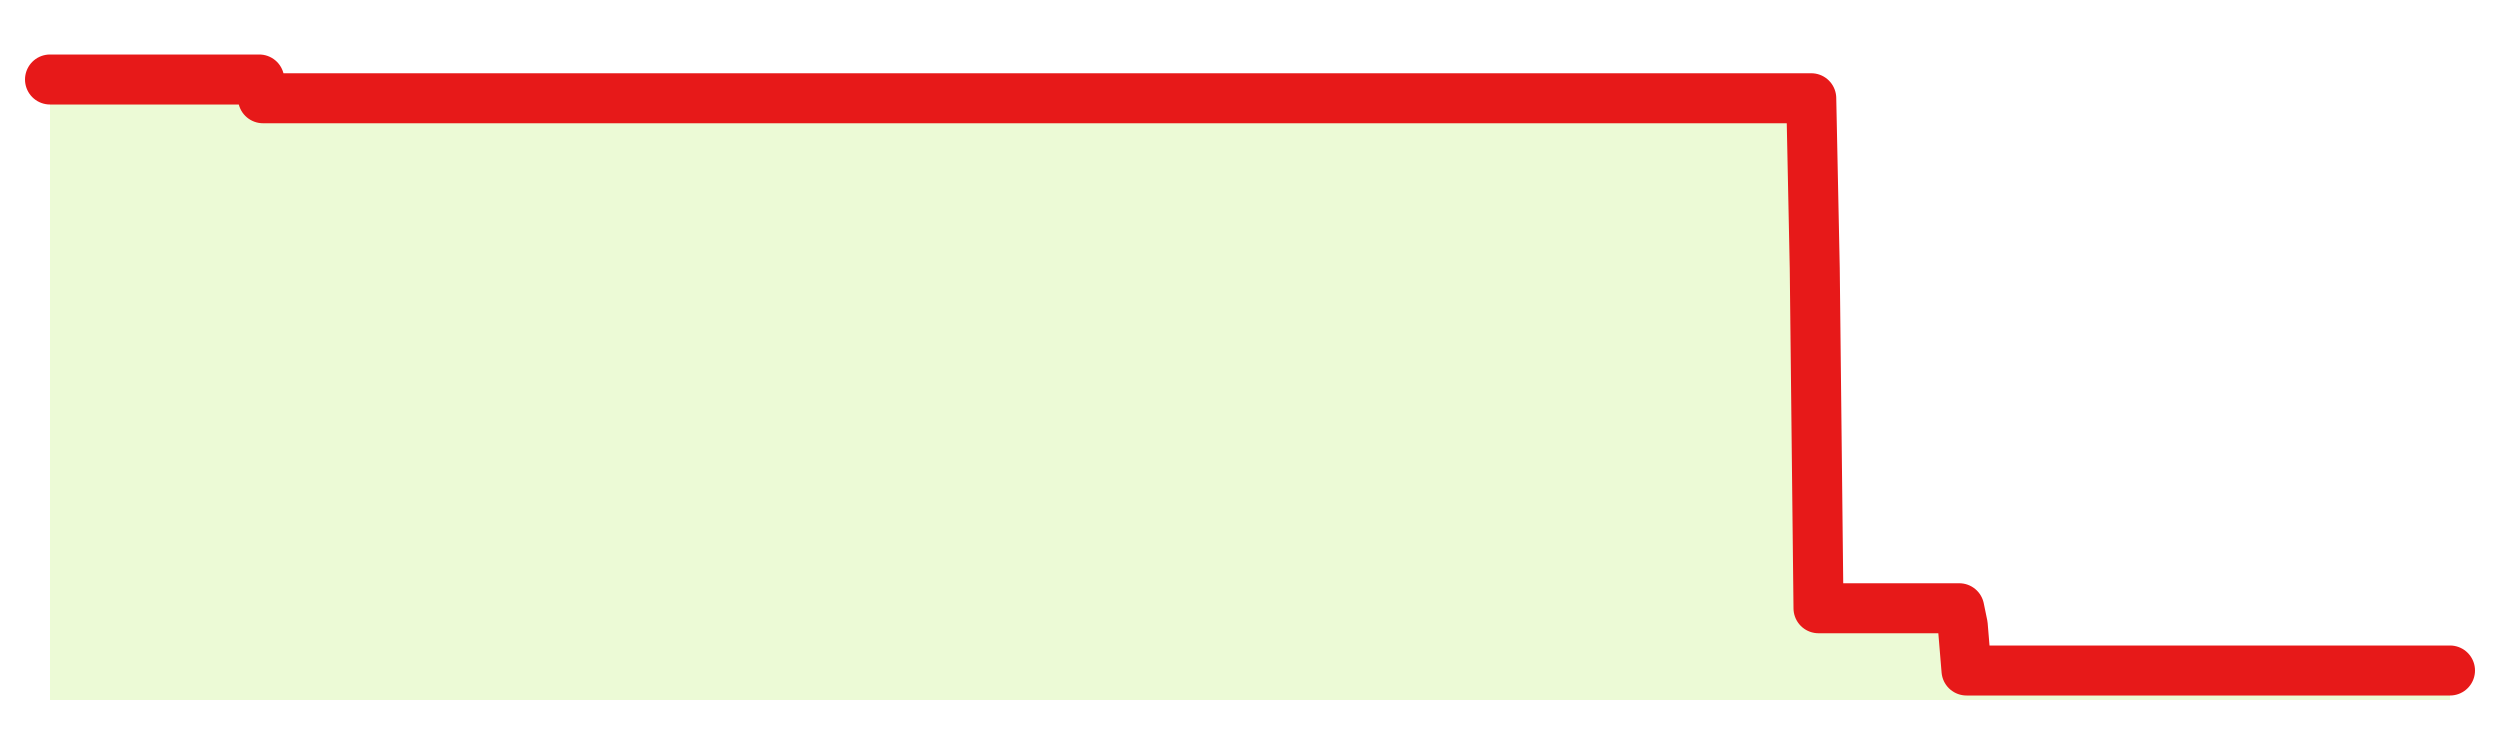 <svg xmlns="http://www.w3.org/2000/svg" width="100" height="30" viewBox="0 0 100 30">
      <rect width="100%" height="100%" fill="transparent"/>
      <path d="M2.00 3.18 L2.14 3.18 L2.29 3.18 L2.43 3.18 L2.58 3.18 L2.72 3.18 L2.87 3.18 L3.01 3.18 L3.15 3.18 L3.30 3.18 L3.44 3.18 L3.59 3.18 L3.73 3.18 L3.88 3.18 L4.02 3.18 L4.17 3.18 L4.31 3.18 L4.45 3.18 L4.60 3.18 L4.74 3.18 L4.89 3.18 L5.03 3.18 L5.18 3.18 L5.32 3.18 L5.46 3.18 L5.61 3.18 L5.75 3.18 L5.90 3.18 L6.04 3.18 L6.19 3.18 L6.33 3.18 L6.48 3.18 L6.62 3.18 L6.76 3.18 L6.91 3.18 L7.05 3.18 L7.20 3.18 L7.34 3.18 L7.49 3.18 L7.63 3.18 L7.77 3.18 L7.92 3.18 L8.06 3.18 L8.21 3.18 L8.35 3.18 L8.50 3.18 L8.64 3.18 L8.78 3.18 L8.93 3.18 L9.07 3.18 L9.22 3.18 L9.36 3.18 L9.51 3.18 L9.65 3.18 L9.80 3.18 L9.94 3.18 L10.08 3.18 L10.23 3.18 L10.37 3.18 L10.52 3.93 L10.66 3.93 L10.81 3.93 L10.95 3.93 L11.09 3.93 L11.24 3.93 L11.38 3.93 L11.53 3.93 L11.67 3.93 L11.82 3.93 L11.96 3.93 L12.11 3.93 L12.25 3.93 L12.39 3.93 L12.54 3.93 L12.68 3.93 L12.83 3.93 L12.97 3.93 L13.12 3.93 L13.26 3.93 L13.40 3.93 L13.55 3.93 L13.69 3.93 L13.84 3.93 L13.98 3.93 L14.13 3.93 L14.27 3.93 L14.42 3.93 L14.56 3.93 L14.70 3.93 L14.85 3.93 L14.99 3.93 L15.14 3.93 L15.28 3.93 L15.43 3.93 L15.57 3.93 L15.71 3.93 L15.86 3.93 L16.00 3.93 L16.15 3.93 L16.29 3.93 L16.44 3.93 L16.58 3.93 L16.72 3.93 L16.87 3.93 L17.01 3.93 L17.16 3.93 L17.30 3.93 L17.45 3.93 L17.59 3.93 L17.74 3.93 L17.88 3.93 L18.02 3.93 L18.17 3.93 L18.31 3.93 L18.46 3.93 L18.60 3.93 L18.75 3.93 L18.89 3.93 L19.03 3.93 L19.18 3.93 L19.32 3.93 L19.47 3.93 L19.61 3.93 L19.76 3.93 L19.90 3.93 L20.05 3.93 L20.19 3.93 L20.33 3.93 L20.48 3.93 L20.62 3.93 L20.77 3.93 L20.91 3.93 L21.06 3.93 L21.20 3.93 L21.34 3.93 L21.49 3.93 L21.63 3.93 L21.78 3.93 L21.92 3.93 L22.07 3.93 L22.21 3.93 L22.35 3.93 L22.50 3.93 L22.64 3.93 L22.79 3.93 L22.93 3.93 L23.08 3.93 L23.22 3.93 L23.37 3.93 L23.51 3.93 L23.65 3.93 L23.80 3.93 L23.94 3.93 L24.09 3.93 L24.23 3.93 L24.38 3.93 L24.52 3.93 L24.66 3.93 L24.81 3.93 L24.95 3.93 L25.10 3.93 L25.24 3.93 L25.39 3.93 L25.53 3.93 L25.68 3.93 L25.82 3.93 L25.96 3.93 L26.11 3.93 L26.25 3.93 L26.40 3.93 L26.54 3.93 L26.69 3.93 L26.83 3.93 L26.97 3.93 L27.12 3.93 L27.26 3.93 L27.41 3.93 L27.55 3.93 L27.70 3.93 L27.84 3.93 L27.98 3.93 L28.13 3.93 L28.27 3.93 L28.42 3.93 L28.56 3.93 L28.71 3.93 L28.85 3.93 L29.00 3.93 L29.14 3.93 L29.28 3.93 L29.43 3.93 L29.57 3.93 L29.72 3.93 L29.86 3.93 L30.01 3.93 L30.15 3.93 L30.29 3.93 L30.44 3.93 L30.58 3.93 L30.73 3.93 L30.87 3.93 L31.02 3.93 L31.16 3.93 L31.31 3.93 L31.45 3.93 L31.59 3.93 L31.74 3.93 L31.88 3.93 L32.03 3.93 L32.17 3.93 L32.32 3.93 L32.46 3.93 L32.60 3.93 L32.75 3.93 L32.89 3.93 L33.04 3.93 L33.18 3.93 L33.33 3.93 L33.47 3.93 L33.62 3.93 L33.76 3.93 L33.90 3.93 L34.05 3.93 L34.19 3.93 L34.34 3.93 L34.48 3.93 L34.63 3.93 L34.77 3.93 L34.91 3.93 L35.06 3.93 L35.20 3.93 L35.35 3.93 L35.49 3.93 L35.64 3.93 L35.78 3.93 L35.92 3.93 L36.07 3.93 L36.21 3.93 L36.36 3.93 L36.50 3.93 L36.65 3.93 L36.79 3.93 L36.94 3.93 L37.08 3.93 L37.22 3.93 L37.37 3.93 L37.51 3.93 L37.66 3.93 L37.80 3.93 L37.95 3.93 L38.09 3.93 L38.23 3.93 L38.38 3.93 L38.52 3.93 L38.67 3.93 L38.81 3.93 L38.96 3.93 L39.10 3.93 L39.25 3.93 L39.39 3.93 L39.53 3.93 L39.68 3.93 L39.82 3.93 L39.97 3.93 L40.11 3.93 L40.26 3.93 L40.40 3.93 L40.54 3.93 L40.69 3.93 L40.83 3.93 L40.98 3.93 L41.12 3.93 L41.27 3.93 L41.41 3.93 L41.55 3.93 L41.70 3.93 L41.84 3.93 L41.99 3.93 L42.13 3.93 L42.28 3.93 L42.42 3.93 L42.57 3.93 L42.71 3.93 L42.85 3.93 L43.00 3.93 L43.14 3.93 L43.29 3.93 L43.43 3.93 L43.58 3.93 L43.72 3.93 L43.86 3.93 L44.01 3.93 L44.15 3.93 L44.30 3.93 L44.44 3.93 L44.59 3.93 L44.73 3.93 L44.88 3.93 L45.02 3.93 L45.16 3.93 L45.31 3.93 L45.45 3.93 L45.60 3.93 L45.74 3.93 L45.89 3.93 L46.03 3.93 L46.17 3.93 L46.32 3.93 L46.46 3.93 L46.61 3.93 L46.75 3.93 L46.90 3.93 L47.04 3.93 L47.18 3.93 L47.33 3.93 L47.47 3.93 L47.62 3.93 L47.76 3.93 L47.91 3.93 L48.05 3.93 L48.20 3.93 L48.34 3.93 L48.48 3.93 L48.63 3.93 L48.77 3.93 L48.92 3.93 L49.06 3.93 L49.21 3.93 L49.35 3.93 L49.49 3.93 L49.64 3.93 L49.78 3.93 L49.93 3.93 L50.07 3.93 L50.22 3.93 L50.36 3.93 L50.51 3.93 L50.65 3.93 L50.79 3.93 L50.94 3.93 L51.08 3.93 L51.23 3.93 L51.37 3.93 L51.52 3.93 L51.66 3.93 L51.80 3.93 L51.95 3.93 L52.09 3.93 L52.24 3.93 L52.38 3.93 L52.53 3.93 L52.67 3.93 L52.82 3.93 L52.96 3.93 L53.10 3.93 L53.25 3.93 L53.39 3.93 L53.54 3.93 L53.68 3.93 L53.83 3.93 L53.97 3.93 L54.11 3.93 L54.26 3.93 L54.40 3.93 L54.55 3.93 L54.69 3.93 L54.84 3.93 L54.98 3.93 L55.12 3.93 L55.27 3.93 L55.41 3.93 L55.56 3.93 L55.70 3.93 L55.85 3.93 L55.99 3.93 L56.14 3.93 L56.28 3.93 L56.42 3.93 L56.57 3.93 L56.71 3.93 L56.86 3.93 L57.00 3.93 L57.15 3.93 L57.29 3.93 L57.43 3.93 L57.58 3.93 L57.72 3.93 L57.87 3.93 L58.01 3.93 L58.16 3.93 L58.30 3.93 L58.45 3.93 L58.59 3.93 L58.73 3.93 L58.88 3.93 L59.02 3.93 L59.17 3.93 L59.31 3.93 L59.46 3.93 L59.60 3.93 L59.74 3.93 L59.89 3.93 L60.03 3.93 L60.18 3.93 L60.32 3.93 L60.47 3.93 L60.61 3.93 L60.75 3.93 L60.90 3.93 L61.04 3.93 L61.19 3.93 L61.33 3.93 L61.48 3.93 L61.62 3.93 L61.77 3.93 L61.91 3.93 L62.05 3.93 L62.20 3.93 L62.34 3.93 L62.49 3.93 L62.63 3.93 L62.78 3.93 L62.92 3.93 L63.06 3.93 L63.21 3.93 L63.35 3.93 L63.50 3.93 L63.64 3.93 L63.79 3.93 L63.93 3.93 L64.08 3.93 L64.22 3.93 L64.36 3.93 L64.51 3.93 L64.65 3.93 L64.80 3.93 L64.94 3.93 L65.09 3.93 L65.23 3.93 L65.37 3.93 L65.52 3.93 L65.66 3.93 L65.81 3.93 L65.95 3.93 L66.10 3.93 L66.24 3.93 L66.38 3.93 L66.53 3.93 L66.67 3.93 L66.82 3.93 L66.96 3.93 L67.11 3.93 L67.25 3.93 L67.40 3.93 L67.54 3.93 L67.68 3.93 L67.83 3.93 L67.97 3.93 L68.12 3.93 L68.26 3.93 L68.41 3.93 L68.55 3.93 L68.69 3.93 L68.84 3.93 L68.98 3.93 L69.13 3.93 L69.27 3.93 L69.42 3.93 L69.56 3.93 L69.71 3.93 L69.85 3.93 L69.99 3.93 L70.14 3.93 L70.28 3.93 L70.43 3.93 L70.57 3.93 L70.72 3.93 L70.86 3.93 L71.00 3.93 L71.15 3.93 L71.29 3.93 L71.44 3.93 L71.58 3.93 L71.73 3.93 L71.87 3.93 L72.02 3.93 L72.16 3.93 L72.30 3.93 L72.45 3.93 L72.59 10.73 L72.74 24.33 L72.88 24.33 L73.03 24.33 L73.17 24.33 L73.31 24.33 L73.46 24.33 L73.60 24.33 L73.75 24.33 L73.89 24.33 L74.04 24.33 L74.18 24.33 L74.32 24.33 L74.47 24.33 L74.61 24.33 L74.76 24.33 L74.90 24.33 L75.05 24.33 L75.19 24.33 L75.34 24.33 L75.48 24.33 L75.62 24.33 L75.77 24.33 L75.91 24.33 L76.06 24.33 L76.20 24.33 L76.35 24.33 L76.49 24.33 L76.63 24.33 L76.78 24.33 L76.92 24.33 L77.07 24.33 L77.21 24.33 L77.36 24.33 L77.50 24.33 L77.65 24.33 L77.79 24.33 L77.93 24.33 L78.08 24.33 L78.22 24.33 L78.37 24.33 L78.51 25.01 L78.66 26.82 L78.80 26.82 L78.94 26.82 L79.09 26.82 L79.23 26.82 L79.38 26.82 L79.52 26.82 L79.67 26.82 L79.81 26.82 L79.95 26.82 L80.10 26.82 L80.24 26.82 L80.39 26.82 L80.53 26.82 L80.68 26.82 L80.82 26.82 L80.97 26.82 L81.11 26.82 L81.25 26.82 L81.40 26.82 L81.54 26.82 L81.69 26.82 L81.83 26.82 L81.98 26.82 L82.12 26.82 L82.26 26.82 L82.41 26.82 L82.55 26.82 L82.70 26.82 L82.84 26.82 L82.99 26.82 L83.13 26.82 L83.28 26.82 L83.42 26.82 L83.56 26.82 L83.71 26.82 L83.85 26.82 L84.00 26.82 L84.14 26.82 L84.29 26.82 L84.43 26.82 L84.57 26.82 L84.72 26.82 L84.86 26.82 L85.01 26.82 L85.15 26.82 L85.30 26.82 L85.44 26.82 L85.58 26.82 L85.73 26.82 L85.87 26.82 L86.02 26.82 L86.16 26.82 L86.31 26.82 L86.45 26.82 L86.60 26.82 L86.74 26.82 L86.88 26.82 L87.03 26.82 L87.17 26.82 L87.32 26.82 L87.46 26.82 L87.61 26.82 L87.75 26.82 L87.89 26.82 L88.04 26.82 L88.18 26.82 L88.33 26.82 L88.47 26.82 L88.62 26.82 L88.76 26.82 L88.91 26.82 L89.05 26.82 L89.19 26.82 L89.34 26.82 L89.48 26.82 L89.63 26.82 L89.77 26.82 L89.92 26.82 L90.06 26.82 L90.20 26.82 L90.35 26.82 L90.49 26.82 L90.64 26.82 L90.78 26.82 L90.93 26.82 L91.07 26.82 L91.22 26.82 L91.36 26.82 L91.50 26.82 L91.65 26.82 L91.79 26.82 L91.94 26.82 L92.08 26.82 L92.23 26.82 L92.37 26.82 L92.51 26.82 L92.66 26.82 L92.80 26.82 L92.95 26.82 L93.09 26.82 L93.24 26.82 L93.38 26.82 L93.52 26.82 L93.67 26.82 L93.81 26.82 L93.96 26.82 L94.10 26.82 L94.25 26.82 L94.39 26.82 L94.54 26.82 L94.68 26.82 L94.82 26.82 L94.97 26.82 L95.11 26.82 L95.26 26.82 L95.40 26.82 L95.55 26.82 L95.69 26.82 L95.83 26.82 L95.98 26.82 L96.12 26.82 L96.27 26.82 L96.41 26.82 L96.56 26.82 L96.70 26.82 L96.85 26.82 L96.99 26.82 L97.13 26.82 L97.28 26.82 L97.42 26.82 L97.57 26.82 L97.71 26.82 L97.86 26.82 L98.00 26.82 L98.00 28 L2.00 28 Z" fill="#a3e635" opacity="0.2"/>
      <path d="M2.00 3.18 L2.14 3.18 L2.29 3.18 L2.43 3.18 L2.58 3.18 L2.72 3.18 L2.87 3.18 L3.01 3.18 L3.15 3.18 L3.30 3.18 L3.44 3.18 L3.59 3.18 L3.73 3.18 L3.88 3.18 L4.02 3.18 L4.17 3.18 L4.31 3.18 L4.45 3.18 L4.60 3.18 L4.74 3.18 L4.89 3.18 L5.03 3.18 L5.18 3.18 L5.32 3.18 L5.46 3.18 L5.61 3.18 L5.75 3.18 L5.90 3.18 L6.04 3.18 L6.19 3.18 L6.33 3.18 L6.48 3.18 L6.62 3.18 L6.76 3.18 L6.91 3.18 L7.05 3.18 L7.20 3.18 L7.34 3.18 L7.49 3.18 L7.63 3.18 L7.77 3.18 L7.92 3.18 L8.06 3.18 L8.21 3.18 L8.35 3.18 L8.50 3.18 L8.64 3.18 L8.78 3.18 L8.93 3.18 L9.07 3.18 L9.22 3.18 L9.36 3.18 L9.51 3.18 L9.65 3.18 L9.80 3.18 L9.94 3.18 L10.08 3.18 L10.23 3.18 L10.37 3.18 L10.52 3.93 L10.66 3.93 L10.81 3.93 L10.95 3.93 L11.09 3.93 L11.24 3.93 L11.38 3.93 L11.53 3.93 L11.67 3.93 L11.82 3.93 L11.96 3.93 L12.11 3.93 L12.25 3.93 L12.39 3.93 L12.54 3.93 L12.68 3.93 L12.83 3.93 L12.97 3.93 L13.12 3.93 L13.26 3.93 L13.40 3.93 L13.55 3.93 L13.69 3.93 L13.84 3.93 L13.98 3.93 L14.13 3.93 L14.27 3.93 L14.42 3.93 L14.56 3.93 L14.70 3.93 L14.85 3.93 L14.99 3.93 L15.14 3.93 L15.28 3.93 L15.43 3.93 L15.57 3.93 L15.71 3.93 L15.86 3.93 L16.00 3.93 L16.15 3.93 L16.29 3.93 L16.44 3.93 L16.58 3.93 L16.72 3.93 L16.87 3.93 L17.01 3.93 L17.16 3.93 L17.30 3.93 L17.45 3.93 L17.59 3.93 L17.74 3.93 L17.88 3.93 L18.02 3.93 L18.17 3.93 L18.31 3.93 L18.46 3.93 L18.60 3.93 L18.75 3.93 L18.89 3.93 L19.03 3.93 L19.18 3.93 L19.32 3.93 L19.47 3.93 L19.61 3.93 L19.76 3.93 L19.90 3.93 L20.05 3.93 L20.19 3.93 L20.33 3.93 L20.48 3.93 L20.62 3.93 L20.77 3.93 L20.91 3.93 L21.06 3.93 L21.20 3.93 L21.34 3.93 L21.49 3.93 L21.63 3.93 L21.78 3.93 L21.92 3.93 L22.07 3.93 L22.21 3.93 L22.35 3.93 L22.50 3.93 L22.64 3.93 L22.79 3.93 L22.93 3.93 L23.08 3.93 L23.22 3.93 L23.37 3.93 L23.51 3.93 L23.65 3.93 L23.80 3.93 L23.94 3.93 L24.09 3.93 L24.23 3.93 L24.38 3.93 L24.52 3.93 L24.66 3.93 L24.81 3.93 L24.95 3.93 L25.10 3.93 L25.24 3.93 L25.39 3.93 L25.53 3.93 L25.68 3.93 L25.82 3.93 L25.96 3.93 L26.11 3.93 L26.25 3.93 L26.40 3.93 L26.54 3.93 L26.69 3.93 L26.83 3.93 L26.97 3.93 L27.12 3.93 L27.26 3.93 L27.41 3.93 L27.55 3.93 L27.70 3.93 L27.84 3.93 L27.98 3.93 L28.13 3.93 L28.27 3.93 L28.42 3.93 L28.56 3.93 L28.71 3.93 L28.85 3.93 L29.00 3.93 L29.14 3.93 L29.28 3.93 L29.43 3.93 L29.57 3.93 L29.72 3.93 L29.86 3.93 L30.01 3.93 L30.15 3.93 L30.29 3.93 L30.44 3.93 L30.58 3.93 L30.73 3.93 L30.87 3.93 L31.02 3.93 L31.16 3.93 L31.31 3.93 L31.45 3.93 L31.59 3.93 L31.74 3.93 L31.88 3.93 L32.03 3.93 L32.17 3.93 L32.32 3.93 L32.46 3.93 L32.60 3.93 L32.75 3.93 L32.89 3.93 L33.04 3.93 L33.18 3.93 L33.33 3.93 L33.47 3.93 L33.62 3.93 L33.76 3.93 L33.90 3.93 L34.05 3.93 L34.19 3.93 L34.34 3.93 L34.48 3.93 L34.63 3.93 L34.77 3.93 L34.91 3.93 L35.06 3.93 L35.20 3.93 L35.35 3.93 L35.49 3.93 L35.64 3.93 L35.78 3.93 L35.92 3.93 L36.07 3.93 L36.21 3.93 L36.36 3.93 L36.50 3.93 L36.65 3.93 L36.79 3.93 L36.94 3.93 L37.08 3.93 L37.22 3.93 L37.37 3.93 L37.51 3.93 L37.66 3.93 L37.80 3.93 L37.95 3.93 L38.09 3.93 L38.23 3.93 L38.38 3.93 L38.52 3.93 L38.67 3.93 L38.81 3.93 L38.96 3.93 L39.10 3.93 L39.25 3.93 L39.39 3.93 L39.53 3.93 L39.68 3.93 L39.82 3.93 L39.97 3.93 L40.11 3.93 L40.26 3.93 L40.40 3.93 L40.54 3.93 L40.69 3.93 L40.83 3.93 L40.98 3.93 L41.12 3.93 L41.27 3.93 L41.41 3.93 L41.55 3.93 L41.70 3.93 L41.84 3.93 L41.99 3.93 L42.13 3.93 L42.28 3.93 L42.42 3.93 L42.57 3.93 L42.71 3.93 L42.85 3.93 L43.00 3.93 L43.14 3.93 L43.29 3.93 L43.43 3.93 L43.58 3.93 L43.72 3.93 L43.86 3.93 L44.01 3.93 L44.15 3.93 L44.30 3.93 L44.44 3.93 L44.59 3.93 L44.73 3.93 L44.88 3.93 L45.02 3.93 L45.16 3.93 L45.31 3.93 L45.45 3.93 L45.60 3.93 L45.74 3.93 L45.89 3.93 L46.03 3.93 L46.17 3.93 L46.32 3.93 L46.46 3.93 L46.61 3.93 L46.75 3.93 L46.90 3.93 L47.04 3.93 L47.18 3.93 L47.33 3.93 L47.47 3.93 L47.62 3.93 L47.76 3.93 L47.91 3.93 L48.05 3.93 L48.20 3.93 L48.34 3.93 L48.48 3.93 L48.63 3.93 L48.77 3.93 L48.92 3.93 L49.06 3.93 L49.21 3.93 L49.35 3.93 L49.49 3.93 L49.64 3.93 L49.78 3.93 L49.93 3.93 L50.07 3.93 L50.22 3.93 L50.36 3.93 L50.51 3.93 L50.65 3.93 L50.79 3.93 L50.94 3.93 L51.08 3.93 L51.23 3.93 L51.37 3.93 L51.52 3.93 L51.66 3.93 L51.80 3.93 L51.95 3.93 L52.09 3.93 L52.24 3.93 L52.38 3.93 L52.53 3.93 L52.67 3.93 L52.82 3.93 L52.96 3.93 L53.10 3.93 L53.25 3.93 L53.39 3.93 L53.54 3.93 L53.68 3.93 L53.83 3.93 L53.97 3.93 L54.11 3.93 L54.26 3.93 L54.40 3.93 L54.55 3.93 L54.69 3.93 L54.84 3.93 L54.98 3.93 L55.12 3.93 L55.27 3.93 L55.41 3.93 L55.56 3.93 L55.70 3.93 L55.85 3.93 L55.99 3.93 L56.14 3.93 L56.28 3.93 L56.42 3.93 L56.57 3.93 L56.71 3.93 L56.86 3.93 L57.00 3.93 L57.15 3.93 L57.29 3.93 L57.43 3.93 L57.58 3.93 L57.72 3.93 L57.87 3.93 L58.01 3.93 L58.16 3.93 L58.30 3.93 L58.45 3.93 L58.59 3.93 L58.73 3.93 L58.88 3.93 L59.02 3.93 L59.17 3.93 L59.31 3.93 L59.46 3.93 L59.60 3.93 L59.74 3.93 L59.89 3.93 L60.03 3.93 L60.18 3.93 L60.32 3.93 L60.47 3.93 L60.61 3.93 L60.75 3.93 L60.90 3.93 L61.04 3.93 L61.19 3.93 L61.33 3.93 L61.48 3.93 L61.62 3.93 L61.77 3.93 L61.91 3.93 L62.05 3.93 L62.20 3.93 L62.34 3.93 L62.49 3.93 L62.63 3.93 L62.78 3.93 L62.92 3.93 L63.06 3.93 L63.21 3.93 L63.35 3.93 L63.50 3.93 L63.64 3.93 L63.79 3.93 L63.93 3.93 L64.08 3.93 L64.22 3.93 L64.36 3.93 L64.51 3.93 L64.65 3.93 L64.80 3.93 L64.94 3.93 L65.09 3.93 L65.23 3.93 L65.37 3.93 L65.52 3.93 L65.66 3.93 L65.81 3.93 L65.95 3.93 L66.10 3.93 L66.24 3.93 L66.38 3.93 L66.53 3.93 L66.67 3.93 L66.82 3.93 L66.96 3.93 L67.11 3.93 L67.25 3.93 L67.40 3.93 L67.54 3.93 L67.68 3.93 L67.83 3.93 L67.97 3.93 L68.12 3.93 L68.26 3.93 L68.41 3.93 L68.55 3.93 L68.69 3.93 L68.84 3.93 L68.98 3.93 L69.13 3.93 L69.27 3.93 L69.42 3.93 L69.56 3.93 L69.71 3.93 L69.85 3.93 L69.99 3.93 L70.14 3.93 L70.28 3.93 L70.43 3.93 L70.57 3.93 L70.72 3.93 L70.86 3.93 L71.00 3.93 L71.15 3.93 L71.29 3.93 L71.44 3.93 L71.58 3.93 L71.73 3.93 L71.87 3.93 L72.02 3.93 L72.16 3.93 L72.30 3.93 L72.45 3.93 L72.59 10.73 L72.74 24.33 L72.88 24.33 L73.03 24.33 L73.17 24.33 L73.31 24.33 L73.46 24.33 L73.60 24.33 L73.75 24.33 L73.89 24.33 L74.04 24.33 L74.18 24.33 L74.32 24.33 L74.47 24.33 L74.61 24.33 L74.76 24.33 L74.90 24.33 L75.05 24.33 L75.19 24.33 L75.34 24.33 L75.48 24.33 L75.62 24.33 L75.77 24.33 L75.91 24.33 L76.06 24.33 L76.20 24.33 L76.35 24.33 L76.49 24.33 L76.63 24.33 L76.78 24.33 L76.92 24.33 L77.07 24.33 L77.21 24.33 L77.36 24.33 L77.50 24.33 L77.65 24.33 L77.79 24.33 L77.93 24.33 L78.08 24.33 L78.22 24.33 L78.37 24.33 L78.51 25.01 L78.66 26.82 L78.80 26.82 L78.94 26.82 L79.09 26.82 L79.23 26.82 L79.38 26.82 L79.52 26.82 L79.67 26.82 L79.81 26.82 L79.95 26.82 L80.10 26.82 L80.24 26.82 L80.39 26.82 L80.53 26.82 L80.68 26.82 L80.82 26.82 L80.97 26.82 L81.11 26.82 L81.25 26.82 L81.40 26.82 L81.54 26.82 L81.69 26.82 L81.83 26.82 L81.98 26.82 L82.12 26.82 L82.26 26.82 L82.41 26.82 L82.55 26.82 L82.70 26.82 L82.84 26.82 L82.99 26.82 L83.13 26.82 L83.28 26.82 L83.42 26.82 L83.56 26.82 L83.71 26.82 L83.85 26.82 L84.00 26.82 L84.14 26.82 L84.29 26.82 L84.43 26.82 L84.57 26.82 L84.72 26.82 L84.86 26.82 L85.01 26.82 L85.15 26.82 L85.30 26.82 L85.44 26.82 L85.58 26.82 L85.73 26.82 L85.87 26.82 L86.02 26.82 L86.16 26.82 L86.31 26.82 L86.45 26.82 L86.60 26.82 L86.74 26.82 L86.88 26.82 L87.03 26.82 L87.17 26.82 L87.32 26.82 L87.46 26.82 L87.61 26.82 L87.75 26.82 L87.89 26.82 L88.04 26.82 L88.18 26.82 L88.33 26.82 L88.47 26.82 L88.62 26.82 L88.76 26.82 L88.91 26.82 L89.05 26.82 L89.19 26.82 L89.34 26.82 L89.48 26.82 L89.63 26.82 L89.77 26.82 L89.92 26.82 L90.06 26.82 L90.20 26.82 L90.35 26.82 L90.49 26.82 L90.64 26.82 L90.78 26.82 L90.93 26.82 L91.07 26.82 L91.22 26.82 L91.36 26.82 L91.50 26.82 L91.65 26.82 L91.79 26.82 L91.94 26.82 L92.08 26.82 L92.23 26.82 L92.37 26.82 L92.51 26.82 L92.66 26.82 L92.80 26.82 L92.95 26.82 L93.09 26.82 L93.24 26.82 L93.38 26.82 L93.52 26.82 L93.67 26.82 L93.81 26.82 L93.96 26.82 L94.10 26.82 L94.25 26.82 L94.39 26.82 L94.54 26.82 L94.68 26.82 L94.82 26.82 L94.97 26.82 L95.11 26.82 L95.26 26.82 L95.40 26.82 L95.55 26.82 L95.69 26.82 L95.83 26.82 L95.98 26.82 L96.12 26.82 L96.27 26.82 L96.41 26.82 L96.56 26.82 L96.70 26.82 L96.85 26.82 L96.99 26.82 L97.13 26.82 L97.28 26.82 L97.42 26.82 L97.57 26.82 L97.71 26.82 L97.86 26.82 L98.00 26.82" fill="none" stroke="#e71919ff" stroke-width="2" stroke-linecap="round" stroke-linejoin="round"/>
      
    </svg>